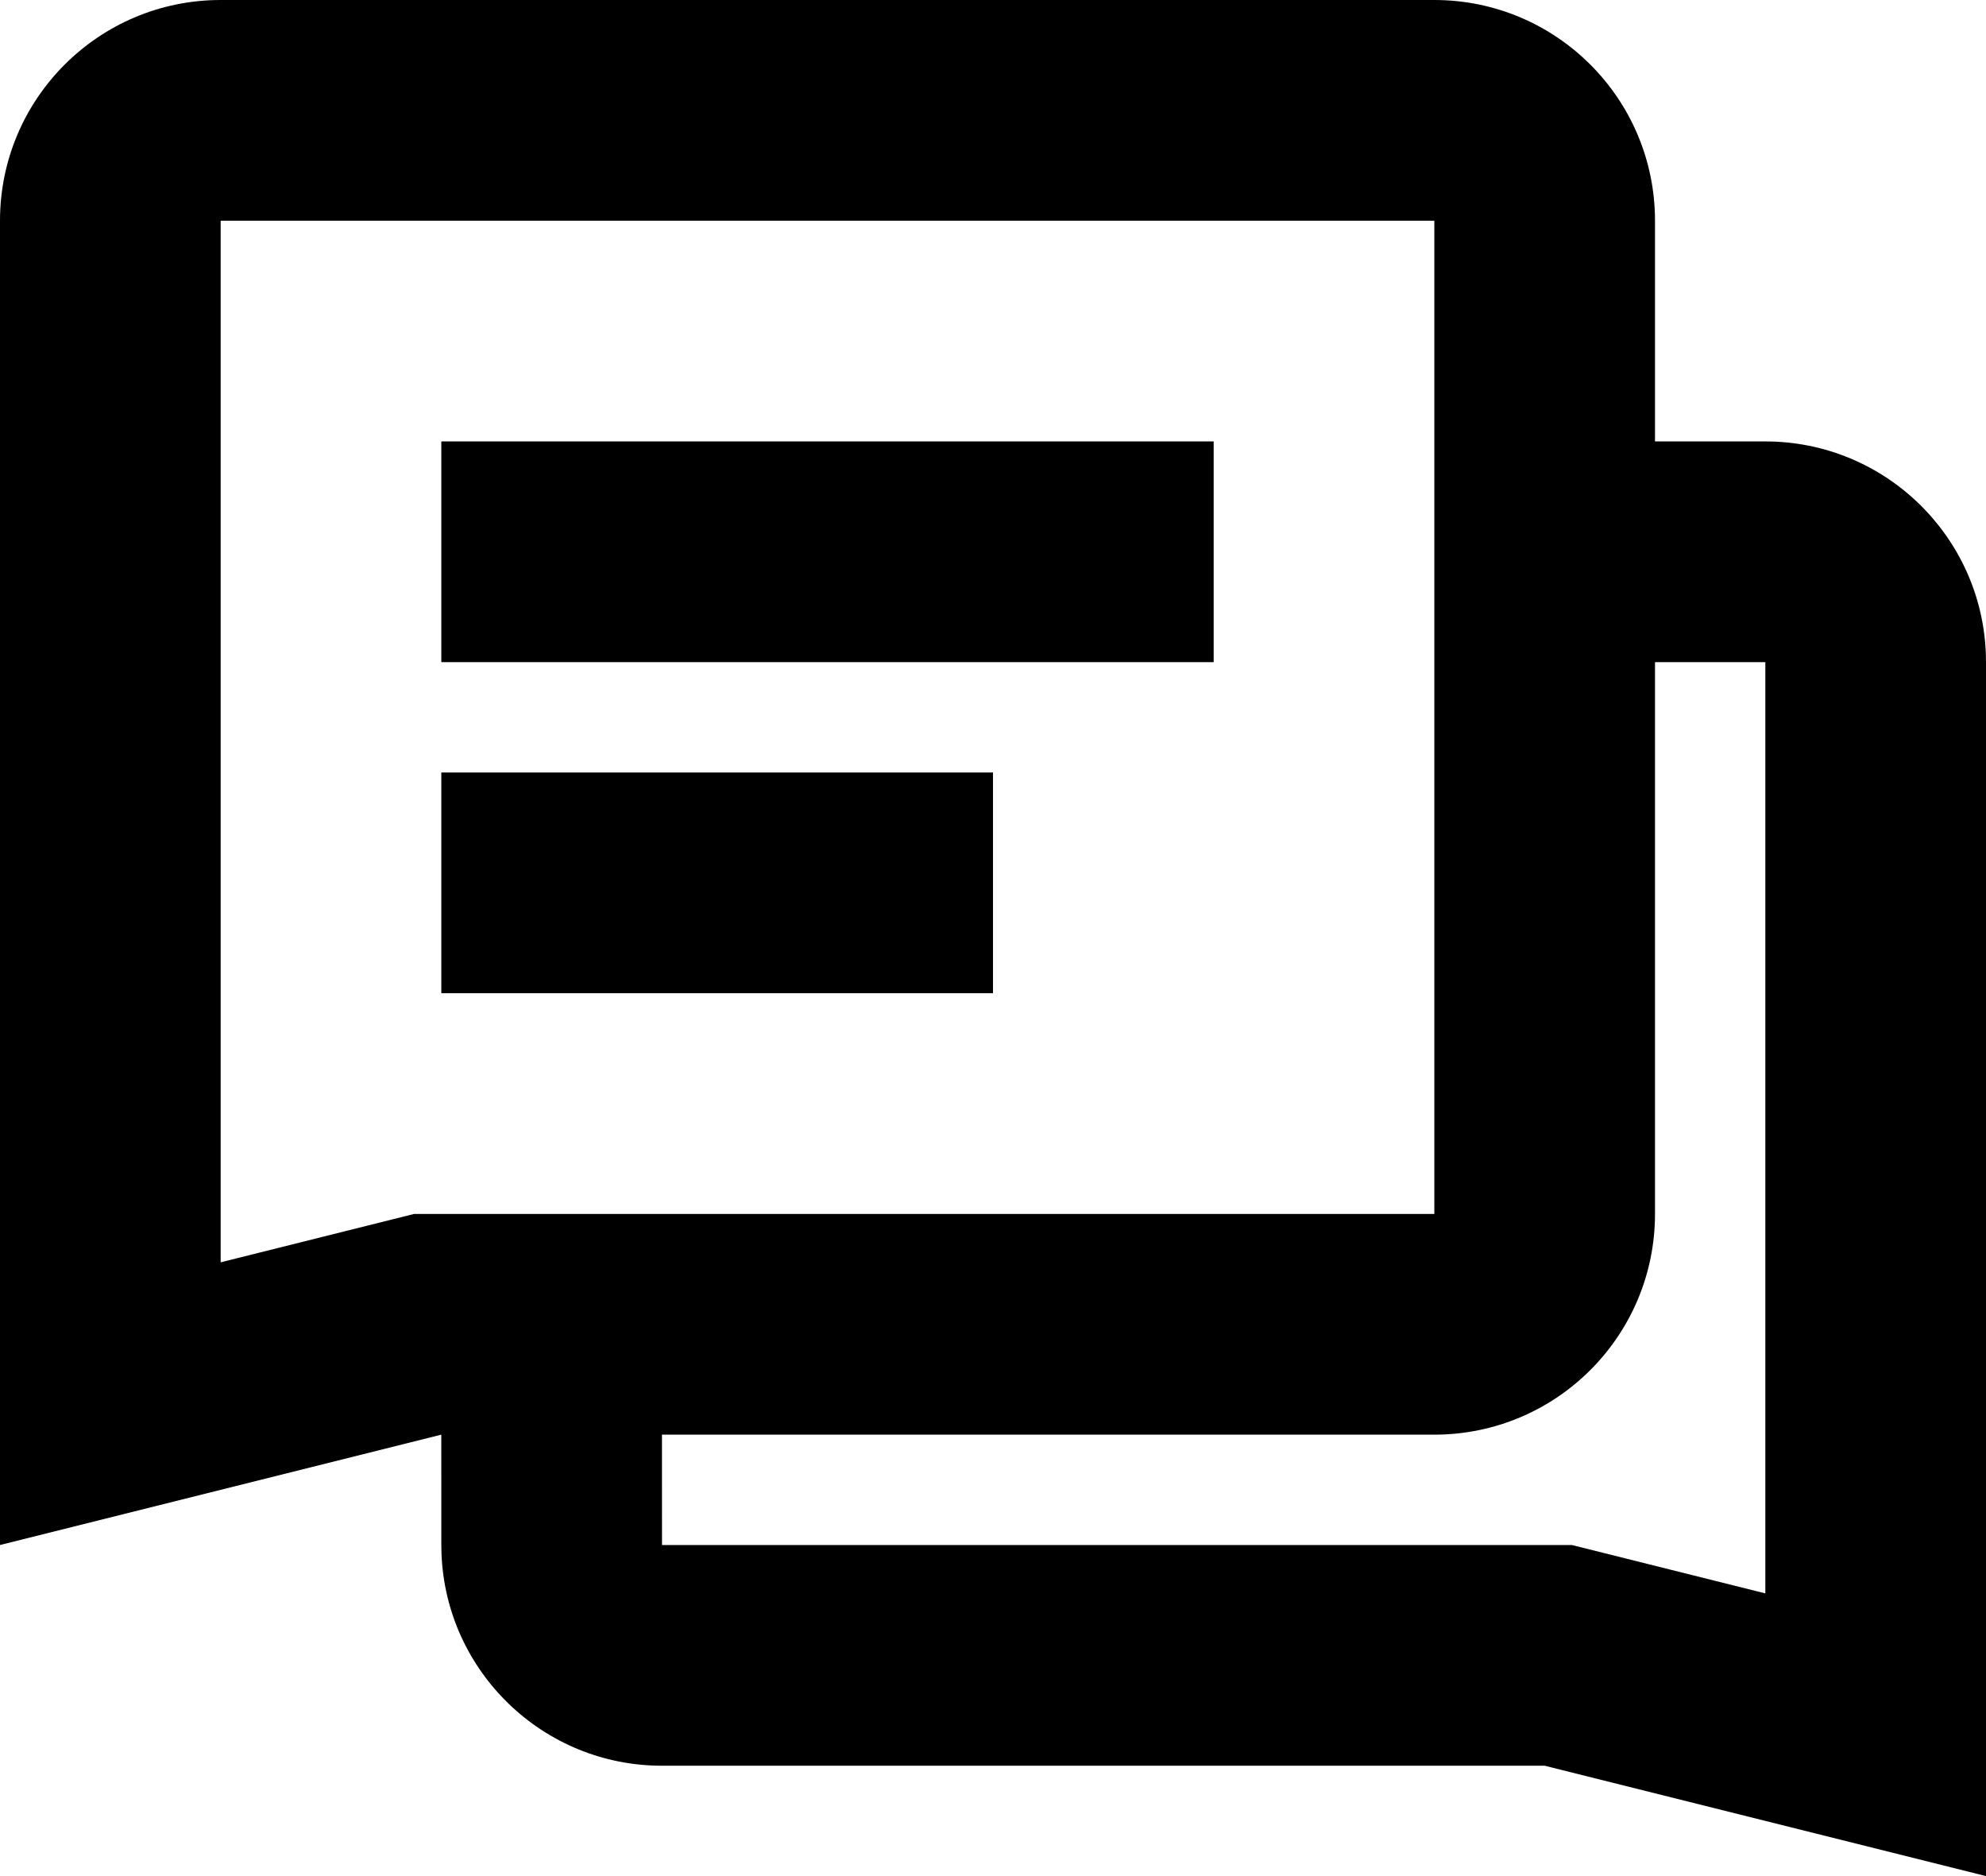 <?xml version="1.0" encoding="UTF-8"?>
<svg width="54px" height="51px" viewBox="0 0 54 51" version="1.1" xmlns="http://www.w3.org/2000/svg" xmlns:xlink="http://www.w3.org/1999/xlink">
    <!-- Generator: Sketch 57.1 (83088) - https://sketch.com -->
    <title>icn / forums selected</title>
    <desc>Created with Sketch.</desc>
    <g id="*****subscription-page" stroke="none" stroke-width="1" fill="none" fill-rule="evenodd">
        <g id="*****product-page-lg-desktop" transform="translate(-656, -680)" fill="#000000">
            <g id="scroll-view" transform="translate(211, 124)">
                <g id="section-/-value-props" transform="translate(0, 340)">
                    <g id="value-props-+-cta" transform="translate(160, 192)">
                        <g id="forums" transform="translate(208, 0)">
                            <g id="icn-/-forums-selected" transform="translate(56, 0)">
                                <path d="M60,24 C63.314,24 66,26.686 66,30 L66,36 L69,36 C72.238,36 74.878,38.566 74.996,41.775 L75,42 L75,75 L63,72 L39,72 C35.762,72 33.122,69.434 33.004,66.225 L33,66 L32.999,63 L21,66 L21,30 C21,26.686 23.686,24 27,24 L60,24 Z M66,42 L66,57 C66,60.314 63.314,63 60,63 L38.999,63 L39,66 L63.739,66 L69,67.315 L69,42 L66,42 Z M60,30 L27,30 L27,58.315 L32.261,57 L60,57 L60,41.999 L60,41.999 L60,36 L60,36 L60,30 Z M48,45 L48,51 L33,51 L33,45 L48,45 Z M54,36 L54,42 L33,42 L33,36 L54,36 Z" id="svg"></path>
                            </g>
                        </g>
                    </g>
                </g>
            </g>
        </g>
    </g>
</svg>